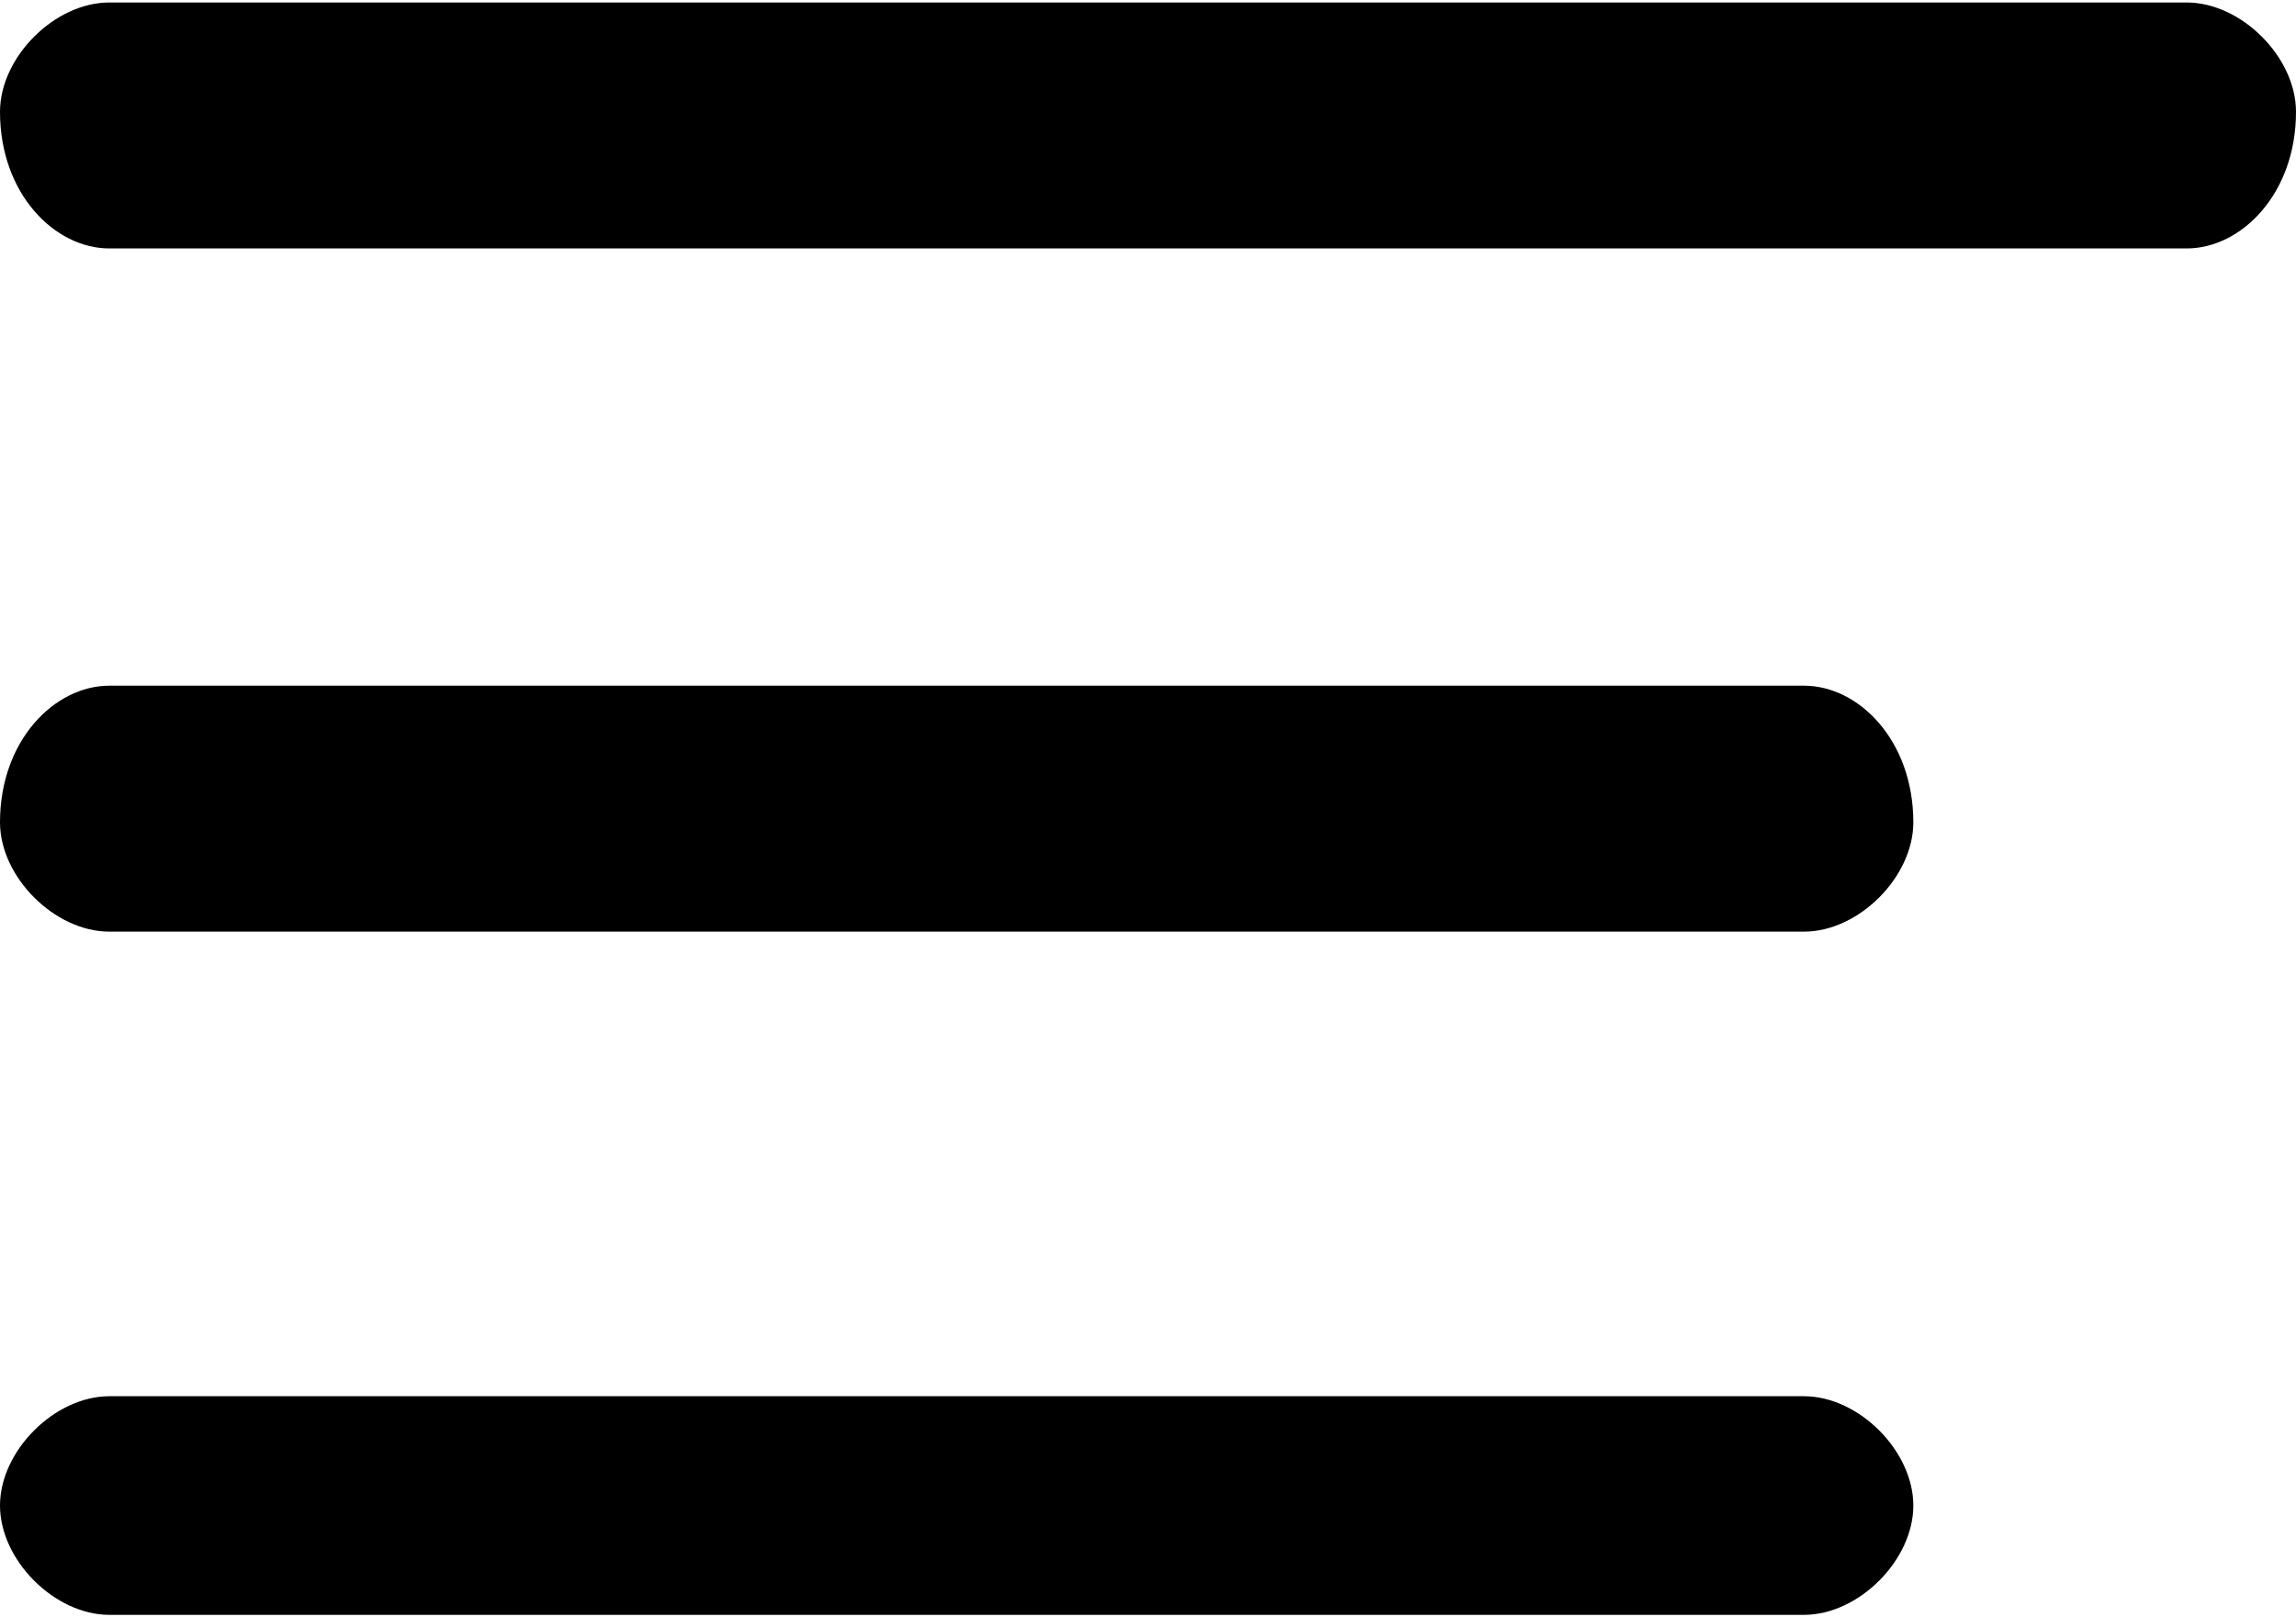 <?xml version="1.0" encoding="UTF-8"?> <!-- Creator: CorelDRAW X8 --> <svg xmlns="http://www.w3.org/2000/svg" xmlns:xlink="http://www.w3.org/1999/xlink" xml:space="preserve" width="572px" height="403px" style="shape-rendering:geometricPrecision; text-rendering:geometricPrecision; image-rendering:optimizeQuality; fill-rule:evenodd; clip-rule:evenodd" viewBox="0 0 84 59"> <defs> <style type="text/css"> <![CDATA[ .fil0 {fill:black;fill-rule:nonzero} ]]> </style> </defs> <g id="_1873555871648"> <path class="fil0" d="M80 0c2,0 4,2 4,4 0,3 -2,5 -4,5l-76 0c-2,0 -4,-2 -4,-5 0,-2 2,-4 4,-4l76 0z"></path> <path class="fil0" d="M66 25c2,0 4,2 4,5 0,2 -2,4 -4,4l-62 0c-2,0 -4,-2 -4,-4 0,-3 2,-5 4,-5l62 0z"></path> <path class="fil0" d="M66 51c2,0 4,2 4,4 0,2 -2,4 -4,4l-62 0c-2,0 -4,-2 -4,-4 0,-2 2,-4 4,-4l62 0z"></path> </g> </svg> 